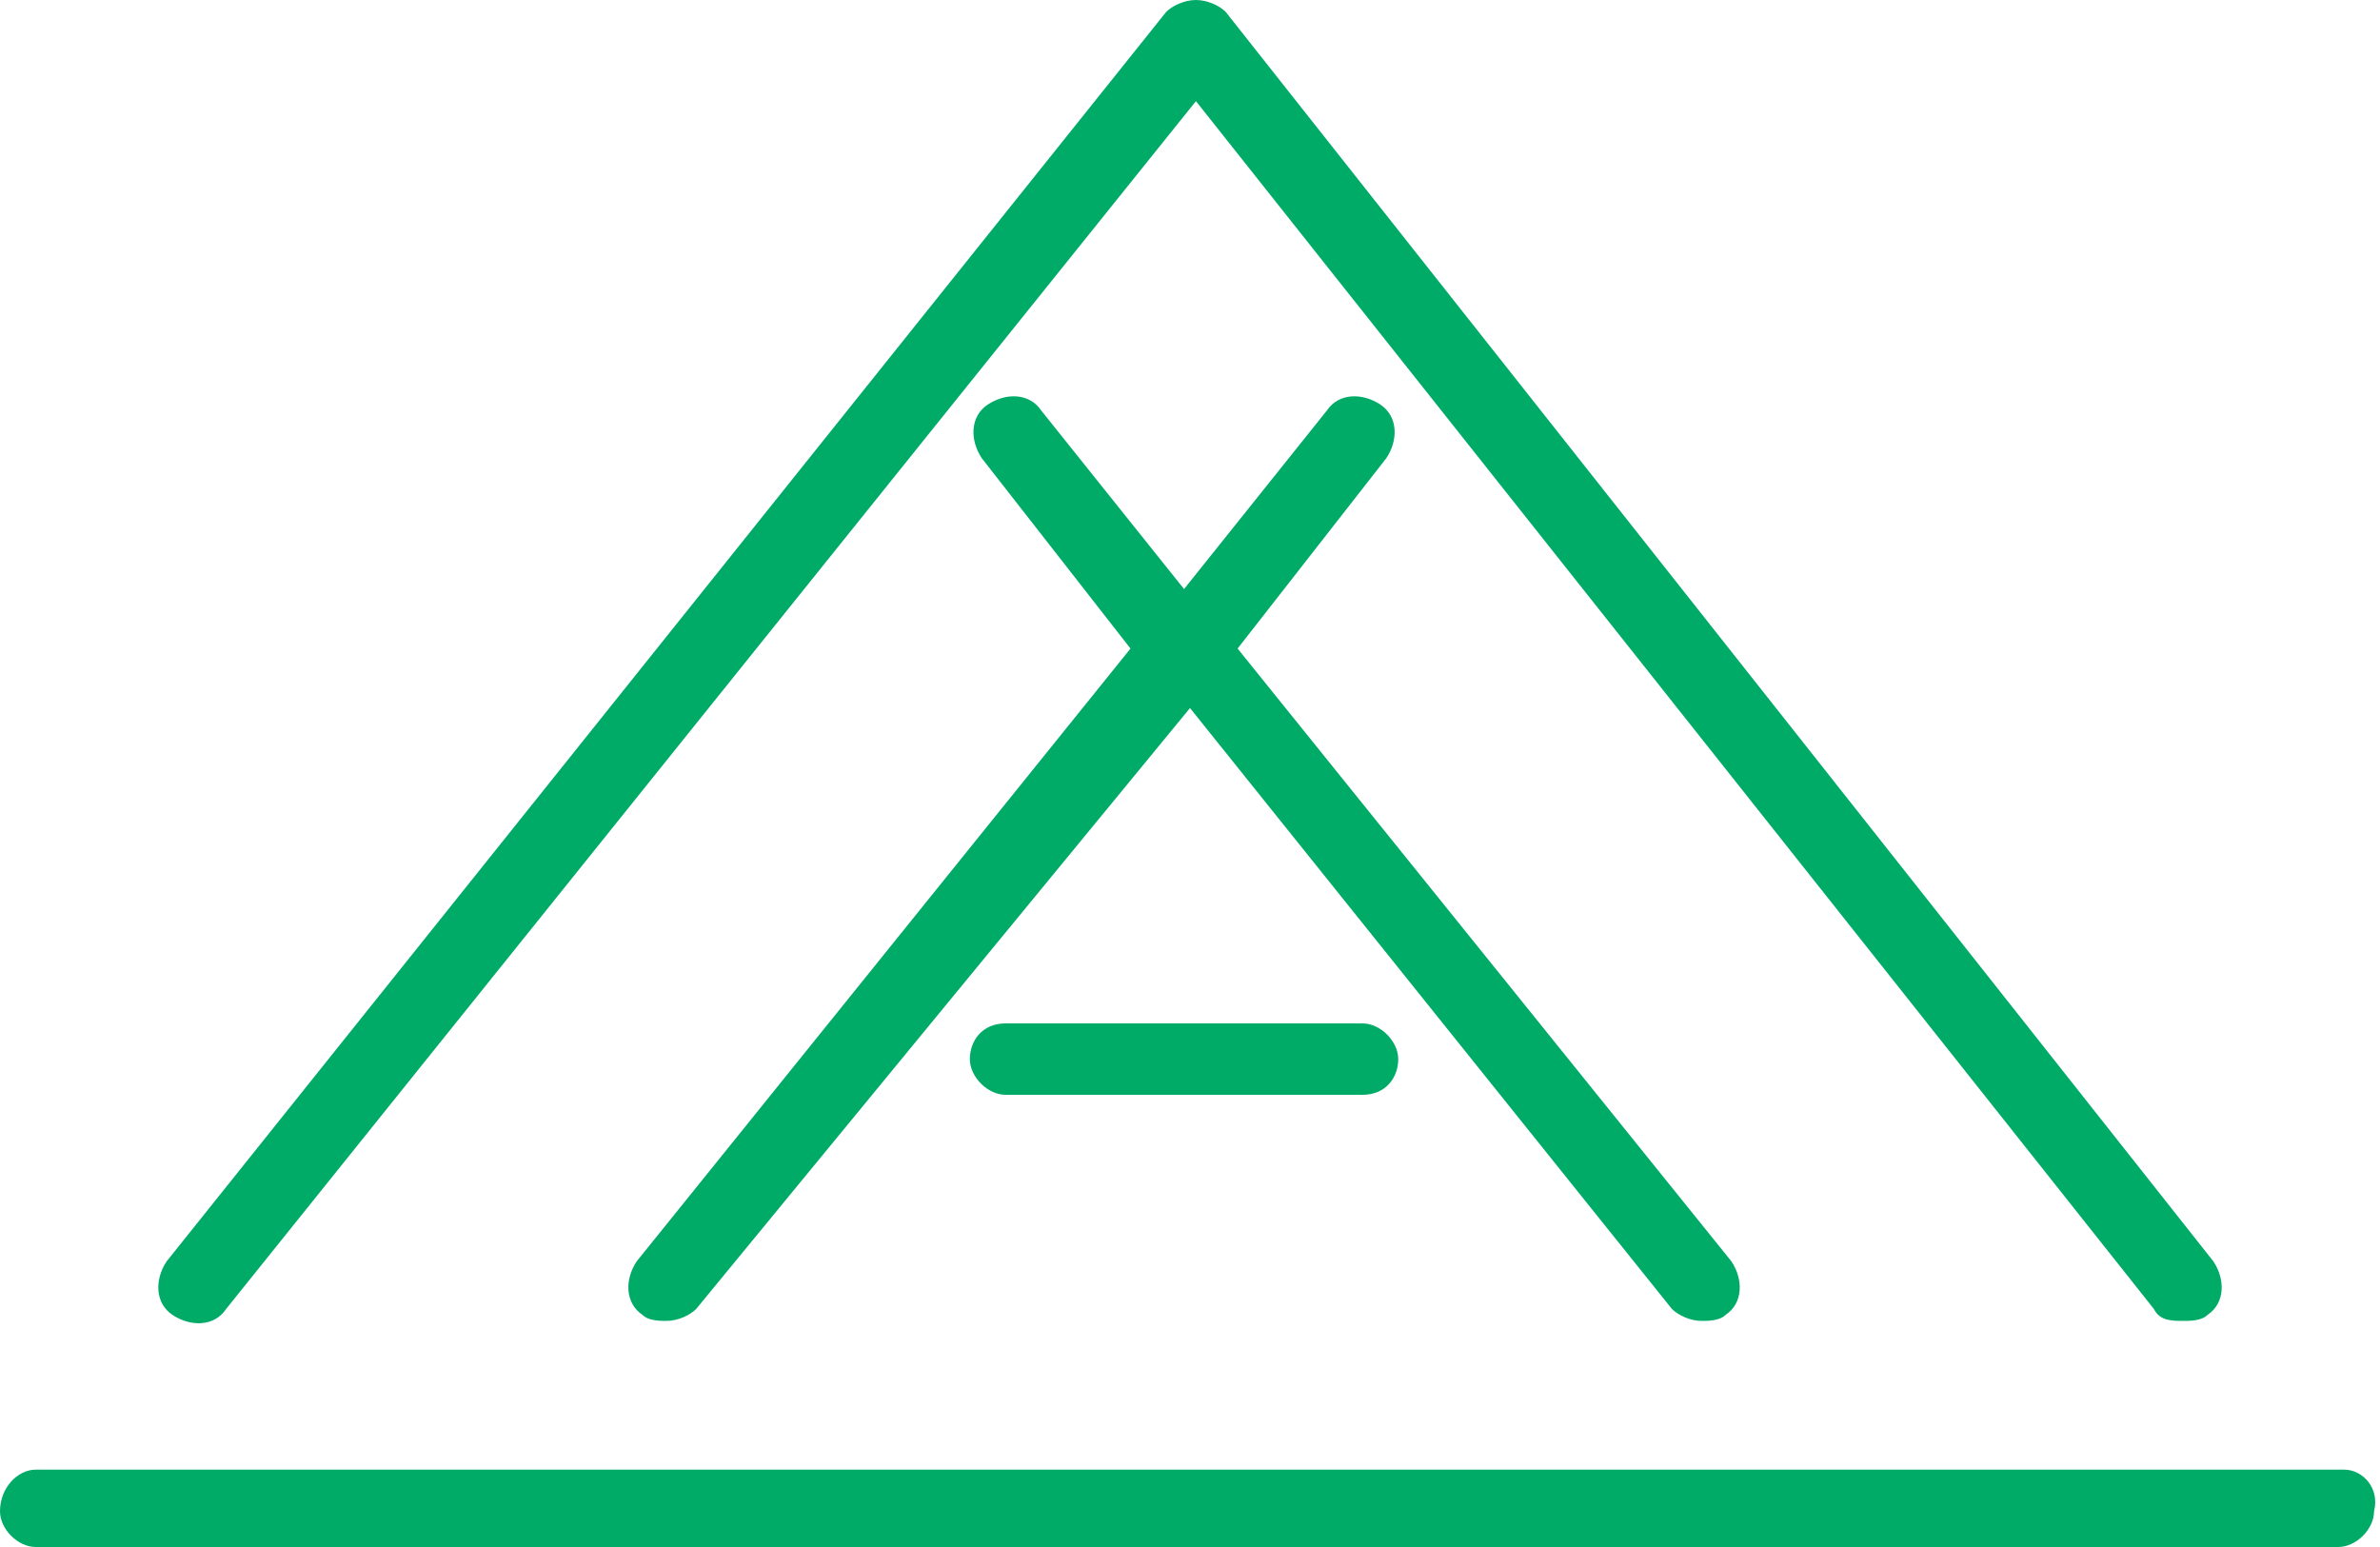 <?xml version="1.0" encoding="utf-8"?>
<!-- Generator: Adobe Illustrator 26.3.1, SVG Export Plug-In . SVG Version: 6.00 Build 0)  -->
<svg version="1.1" id="Layer_1" xmlns="http://www.w3.org/2000/svg" xmlns:xlink="http://www.w3.org/1999/xlink" x="0px" y="0px"
	 viewBox="0 0 40 26" style="enable-background:new 0 0 40 26;" xml:space="preserve">
<style type="text/css">
	.st0{fill-rule:evenodd;clip-rule:evenodd;fill:#00AB68;}
</style>
<path class="st0" d="M39.4,24.7H0.6C0.3,24.7,0,25,0,25.4C0,25.7,0.3,26,0.6,26h38.7c0.3,0,0.6-0.3,0.6-0.6
	C40,25,39.7,24.7,39.4,24.7z M16.9,17.2c-0.4,0-0.6,0.3-0.6,0.6s0.3,0.6,0.6,0.6h6c0.4,0,0.6-0.3,0.6-0.6s-0.3-0.6-0.6-0.6H16.9z
	 M2.9,22.1c0.3,0.2,0.7,0.2,0.9-0.1L20.1,1.7L36.2,22c0.1,0.2,0.3,0.2,0.5,0.2c0.1,0,0.3,0,0.4-0.1c0.3-0.2,0.3-0.6,0.1-0.9
	L20.6,0.2C20.5,0.1,20.3,0,20.1,0c-0.2,0-0.4,0.1-0.5,0.2L2.8,21.2C2.6,21.5,2.6,21.9,2.9,22.1z M28.6,22.2c0.1,0,0.3,0,0.4-0.1
	c0.3-0.2,0.3-0.6,0.1-0.9l-8.3-10.3l2.5-3.2c0.2-0.3,0.2-0.7-0.1-0.9c-0.3-0.2-0.7-0.2-0.9,0.1l-2.4,3l-2.4-3
	c-0.2-0.3-0.6-0.3-0.9-0.1c-0.3,0.2-0.3,0.6-0.1,0.9l2.5,3.2l-8.3,10.3c-0.2,0.3-0.2,0.7,0.1,0.9c0.1,0.1,0.3,0.1,0.4,0.1
	c0.2,0,0.4-0.1,0.5-0.2L20,11.9L28.1,22C28.2,22.1,28.4,22.2,28.6,22.2z"/>
</svg>
